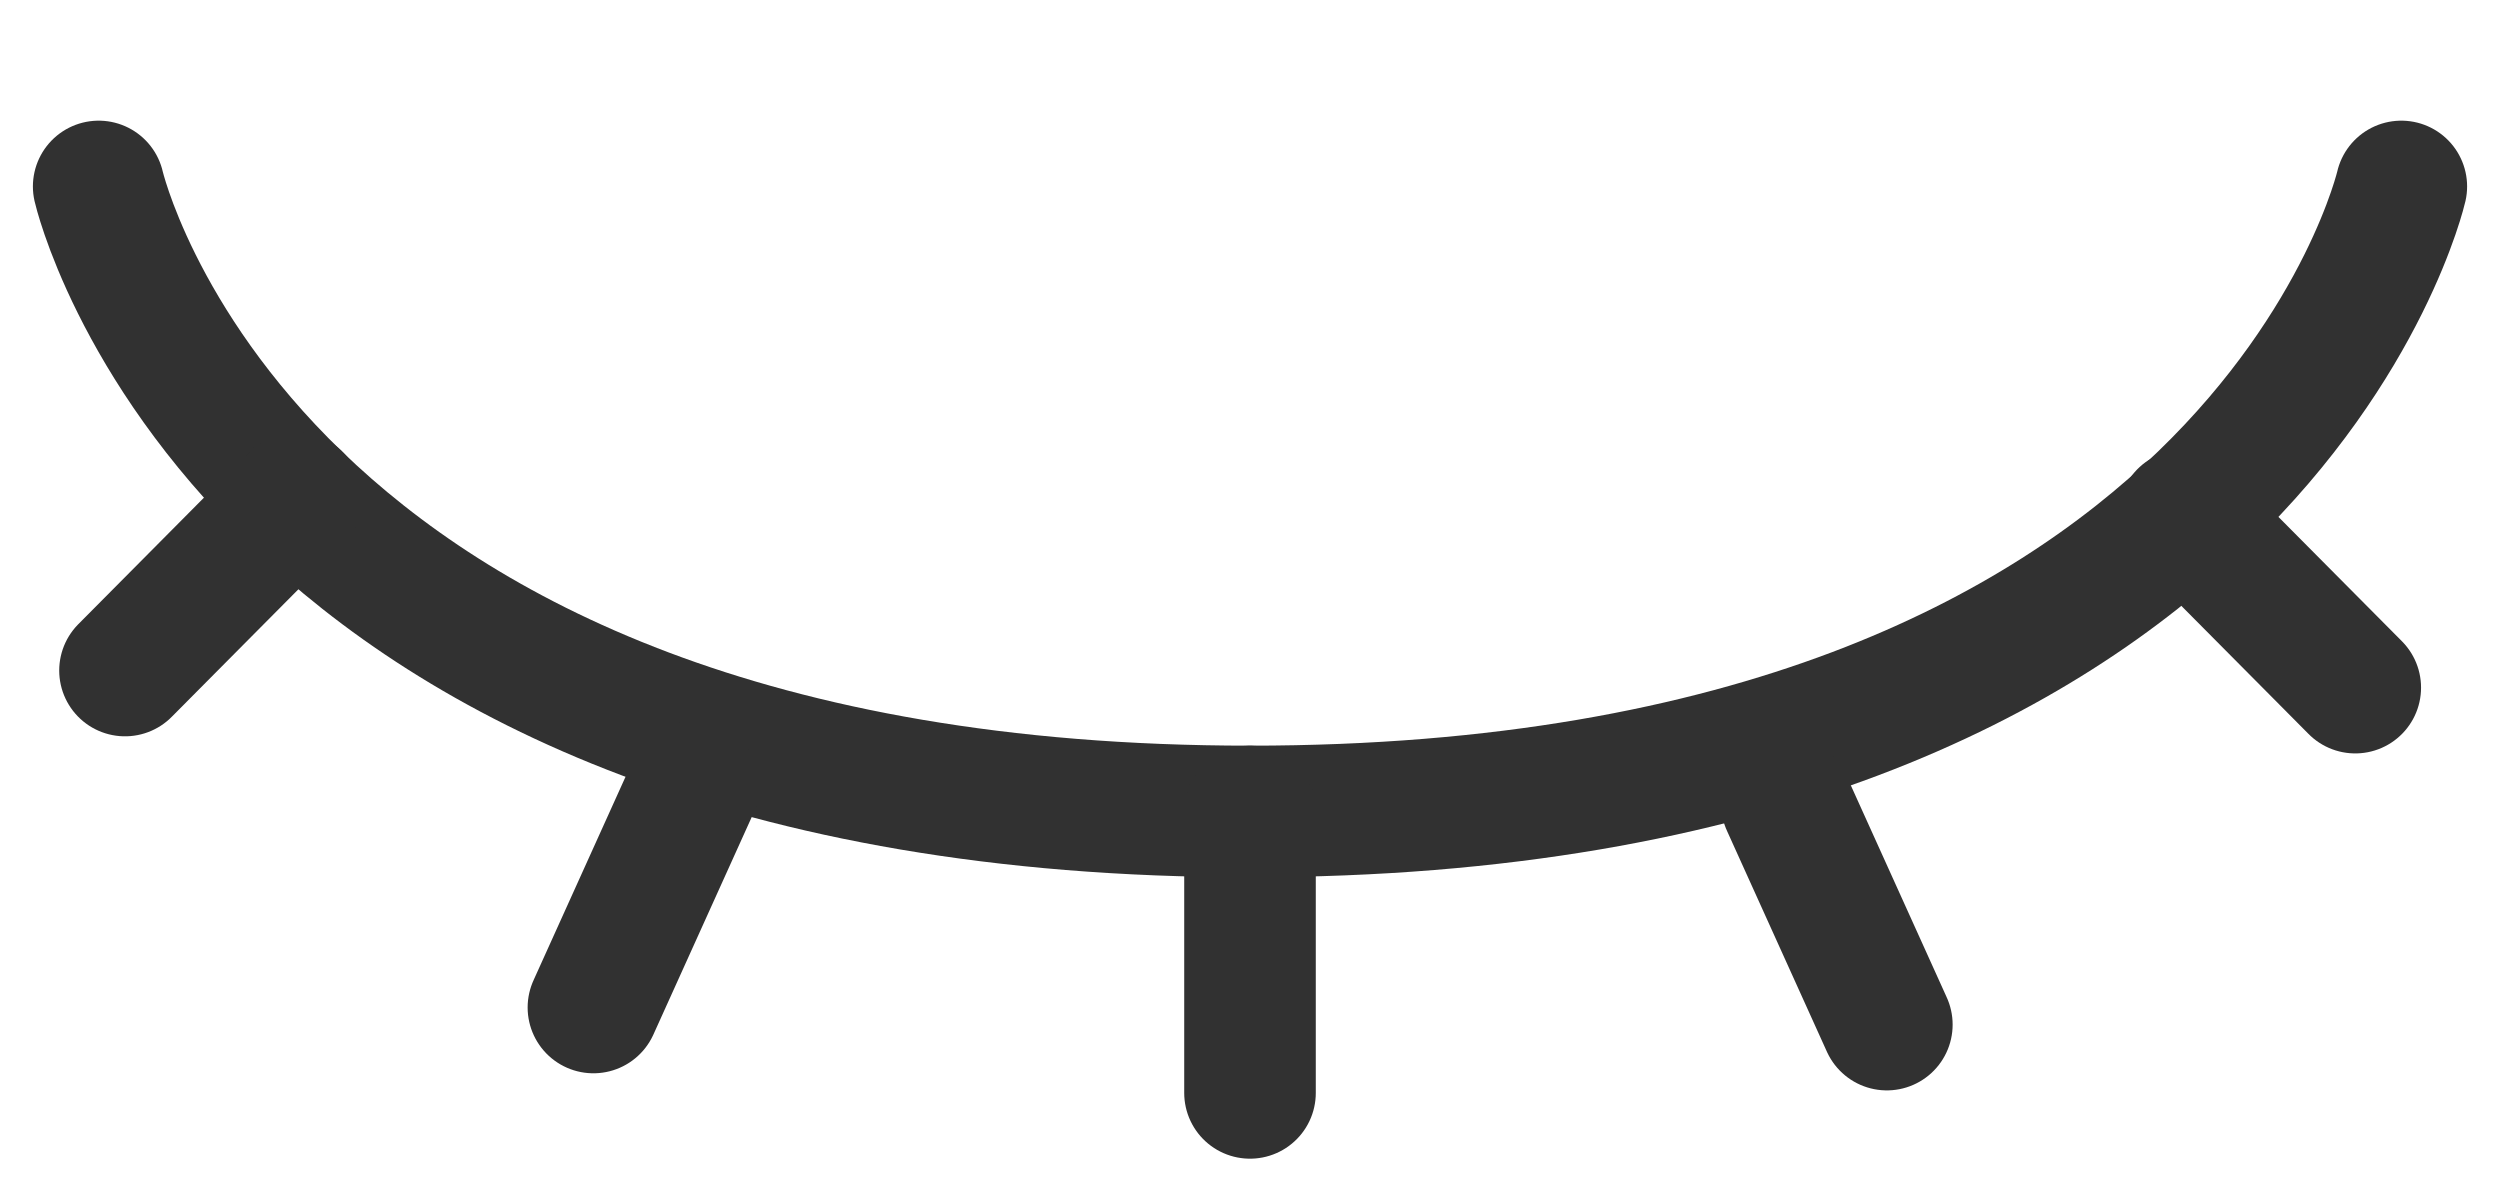 <svg width="19" height="9" viewBox="0 0 19 9" fill="none" xmlns="http://www.w3.org/2000/svg">
<path d="M18.25 1.417C18.25 1.417 17.16 6.167 9.5 6.167C1.84 6.167 0.75 1.417 0.75 1.417" stroke="#313131" stroke-miterlimit="10" stroke-linecap="round"/>
<path d="M2.25 3.787L0.95 5.096" stroke="#313131" stroke-miterlimit="10" stroke-linecap="round"/>
<path d="M5.27 5.976L4.51 7.657" stroke="#313131" stroke-miterlimit="10" stroke-linecap="round"/>
<path d="M16.6 3.917L17.9 5.226" stroke="#313131" stroke-miterlimit="10" stroke-linecap="round"/>
<path d="M13.58 6.107L14.34 7.787" stroke="#313131" stroke-miterlimit="10" stroke-linecap="round"/>
<path d="M9.5 6.167V8.306" stroke="#313131" stroke-miterlimit="10" stroke-linecap="round"/>
</svg>
